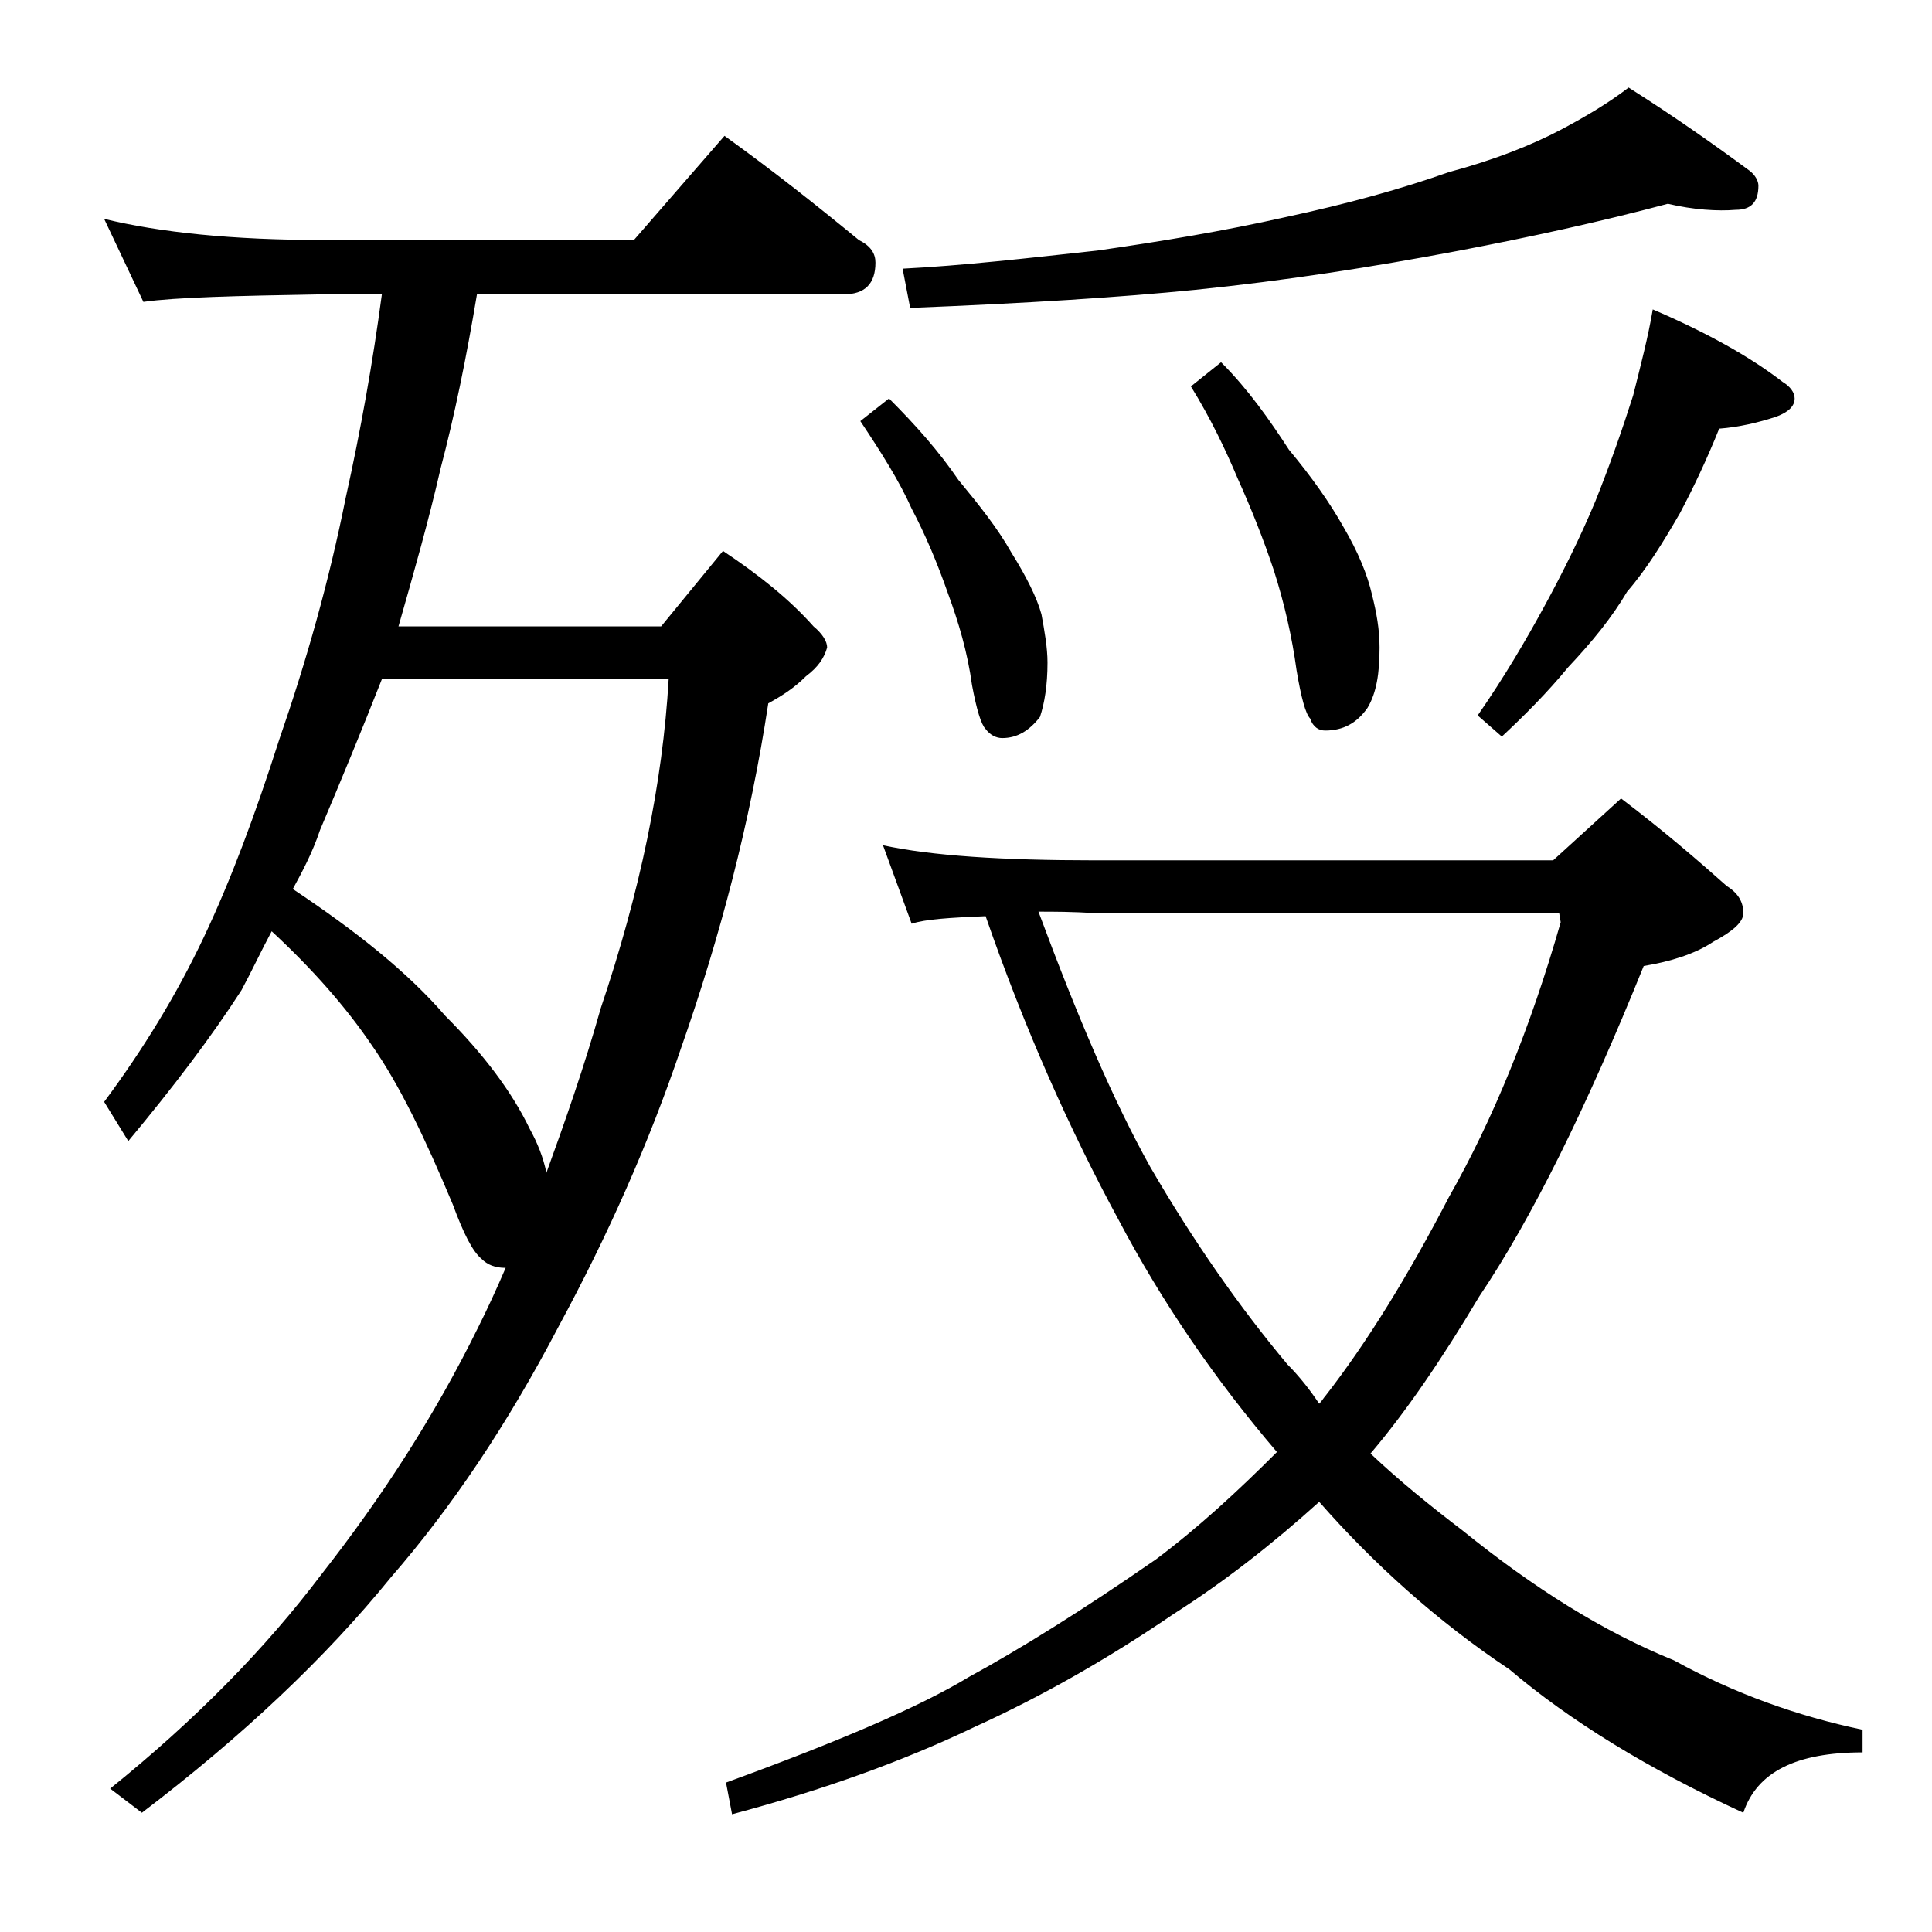 <?xml version="1.0" encoding="utf-8"?>
<!-- Generator: Adobe Illustrator 18.0.0, SVG Export Plug-In . SVG Version: 6.00 Build 0)  -->
<!DOCTYPE svg PUBLIC "-//W3C//DTD SVG 1.1//EN" "http://www.w3.org/Graphics/SVG/1.1/DTD/svg11.dtd">
<svg version="1.1" id="Layer_1" xmlns="http://www.w3.org/2000/svg" xmlns:xlink="http://www.w3.org/1999/xlink" x="0px" y="0px"
	 viewBox="0 0 128 128" enable-background="new 0 0 128 128" xml:space="preserve">
<path d="M6.9,14.5c3.7,0.9,8.5,1.4,14.5,1.4H42L48,9c3.2,2.3,6.1,4.6,8.9,6.9c0.8,0.4,1.1,0.9,1.1,1.5c0,1.4-0.7,2.1-2.1,2.1H31.6
	c-0.7,4.2-1.5,8.1-2.4,11.5c-0.8,3.5-1.8,7-2.8,10.5h17.4l4.1-5c2.4,1.6,4.4,3.2,6,5c0.6,0.5,0.9,1,0.9,1.4
	c-0.2,0.7-0.6,1.3-1.4,1.9c-0.8,0.8-1.6,1.3-2.5,1.8c-1.2,7.9-3.2,15.5-5.8,22.9c-2.1,6.2-4.8,12.3-8.1,18.4
	c-3.4,6.5-7.1,12-11.1,16.6c-4.3,5.3-9.8,10.5-16.5,15.6l-2.1-1.6c5.7-4.6,10.3-9.3,14-14.2c4-5.1,7.5-10.5,10.4-16.4
	c0.6-1.2,1.2-2.5,1.8-3.9c-0.7,0-1.2-0.2-1.6-0.6c-0.6-0.5-1.2-1.7-1.9-3.6c-1.8-4.3-3.5-7.9-5.4-10.6c-1.7-2.5-3.9-5-6.6-7.5
	c-0.7,1.3-1.3,2.6-2,3.9c-2,3.1-4.5,6.4-7.5,10L6.9,73c2.6-3.5,4.8-7.1,6.6-10.9c1.8-3.8,3.4-8.1,5-13.1c1.8-5.2,3.3-10.5,4.4-16
	c1-4.5,1.8-9,2.4-13.5h-3.9c-5.8,0.1-9.8,0.2-11.9,0.5L6.9,14.5z M19.4,58.9c4.2,2.8,7.6,5.5,10.1,8.4c2.5,2.5,4.4,5,5.6,7.5
	c0.5,0.9,0.9,1.9,1.1,2.9c1.2-3.3,2.5-7,3.6-10.9c2.6-7.7,4.1-14.9,4.5-21.8h-19c-1.3,3.3-2.7,6.7-4.1,10
	C20.7,56.5,20,57.8,19.4,58.9z M58.5,56c3.2,0.7,7.9,1,14,1h30.4l4.5-4.1c2.9,2.2,5.2,4.2,7,5.8c0.8,0.5,1.1,1.1,1.1,1.8
	c0,0.6-0.7,1.2-2,1.9c-1.2,0.8-2.8,1.3-4.6,1.6c-3.8,9.4-7.4,16.7-10.9,21.9c-2.5,4.2-4.9,7.7-7.2,10.4c1.9,1.8,4,3.5,6.1,5.1
	c4.7,3.8,9.3,6.7,14,8.6c4,2.2,8.2,3.7,12.5,4.6v1.5c-4.4,0-7,1.3-7.9,4c-6.3-2.9-11.5-6.1-15.5-9.5c-4.8-3.2-9-7-12.6-11.1
	c-3.1,2.8-6.3,5.3-9.6,7.4c-4.4,3-8.8,5.5-13.2,7.5c-4.8,2.3-10.1,4.2-16.1,5.8l-0.4-2.1c7.4-2.7,12.8-5,16.1-7
	c3.3-1.8,7.5-4.4,12.4-7.8c2.8-2.1,5.4-4.5,8-7.1c-4.1-4.8-7.6-9.9-10.5-15.4c-3.2-5.9-6.2-12.6-8.8-20.1c-2.4,0.1-4,0.2-4.9,0.5
	L58.5,56z M58.9,26.4c1.8,1.8,3.3,3.5,4.6,5.4c1.4,1.7,2.6,3.2,3.5,4.8c1,1.6,1.7,3,2,4.1c0.2,1.1,0.4,2.2,0.4,3.2
	c0,1.5-0.2,2.7-0.5,3.6c-0.7,0.9-1.5,1.4-2.5,1.4c-0.4,0-0.8-0.2-1.1-0.6c-0.3-0.3-0.6-1.3-0.9-2.9c-0.3-2.2-0.9-4.2-1.6-6.1
	c-0.7-2-1.5-3.9-2.4-5.6c-0.8-1.8-2-3.7-3.4-5.8L58.9,26.4z M110.5,13.5c-4.5,1.2-9.1,2.2-13.8,3.1c-5.8,1.1-11.6,2-17.5,2.6
	c-5,0.5-11.3,0.9-18.9,1.2l-0.5-2.6c4-0.2,8.3-0.7,12.9-1.2c4.2-0.6,8.4-1.3,12.4-2.2c4.2-0.9,7.8-1.9,10.9-3c3-0.8,5.5-1.8,7.4-2.8
	c1.7-0.9,3.2-1.8,4.5-2.8c3,1.9,5.7,3.8,8,5.5c0.4,0.3,0.6,0.7,0.6,1c0,1.1-0.5,1.6-1.5,1.6C113.8,14,112.2,13.9,110.5,13.5z
	 M68.8,60.4c2.6,7,5,12.6,7.4,16.9c2.9,5,6,9.4,9.1,13.1c0.8,0.8,1.5,1.7,2.1,2.6c0.2-0.2,0.3-0.4,0.4-0.5c2.8-3.6,5.5-8,8.2-13.2
	c2.9-5.1,5.4-11.2,7.4-18.2l-0.1-0.6H72.5C71.1,60.4,69.8,60.4,68.8,60.4z M80.9,24c1.8,1.8,3.2,3.8,4.5,5.8
	c1.5,1.8,2.7,3.5,3.6,5.1c1,1.7,1.6,3.2,1.9,4.5c0.3,1.2,0.5,2.3,0.5,3.5c0,1.7-0.2,3-0.8,4c-0.7,1-1.6,1.5-2.8,1.5
	c-0.4,0-0.8-0.2-1-0.8c-0.3-0.3-0.6-1.4-0.9-3.2c-0.3-2.2-0.8-4.4-1.5-6.6c-0.7-2.1-1.5-4.1-2.4-6.1c-0.8-1.9-1.8-4-3.1-6.1L80.9,24
	z M109.5,20.5c3.5,1.5,6.4,3.1,8.6,4.8c0.5,0.3,0.8,0.7,0.8,1.1c0,0.5-0.4,0.9-1.2,1.2c-1.2,0.4-2.5,0.7-3.8,0.8
	c-0.8,2-1.7,3.9-2.6,5.6c-1.1,1.9-2.2,3.7-3.5,5.2c-1,1.7-2.3,3.3-3.9,5c-1.4,1.7-2.9,3.2-4.4,4.6l-1.6-1.4c1.8-2.6,3.2-5,4.4-7.2
	c1.2-2.2,2.4-4.6,3.4-7c1-2.5,1.8-4.8,2.5-7C108.7,24.2,109.2,22.3,109.5,20.5z"/>
</svg>
